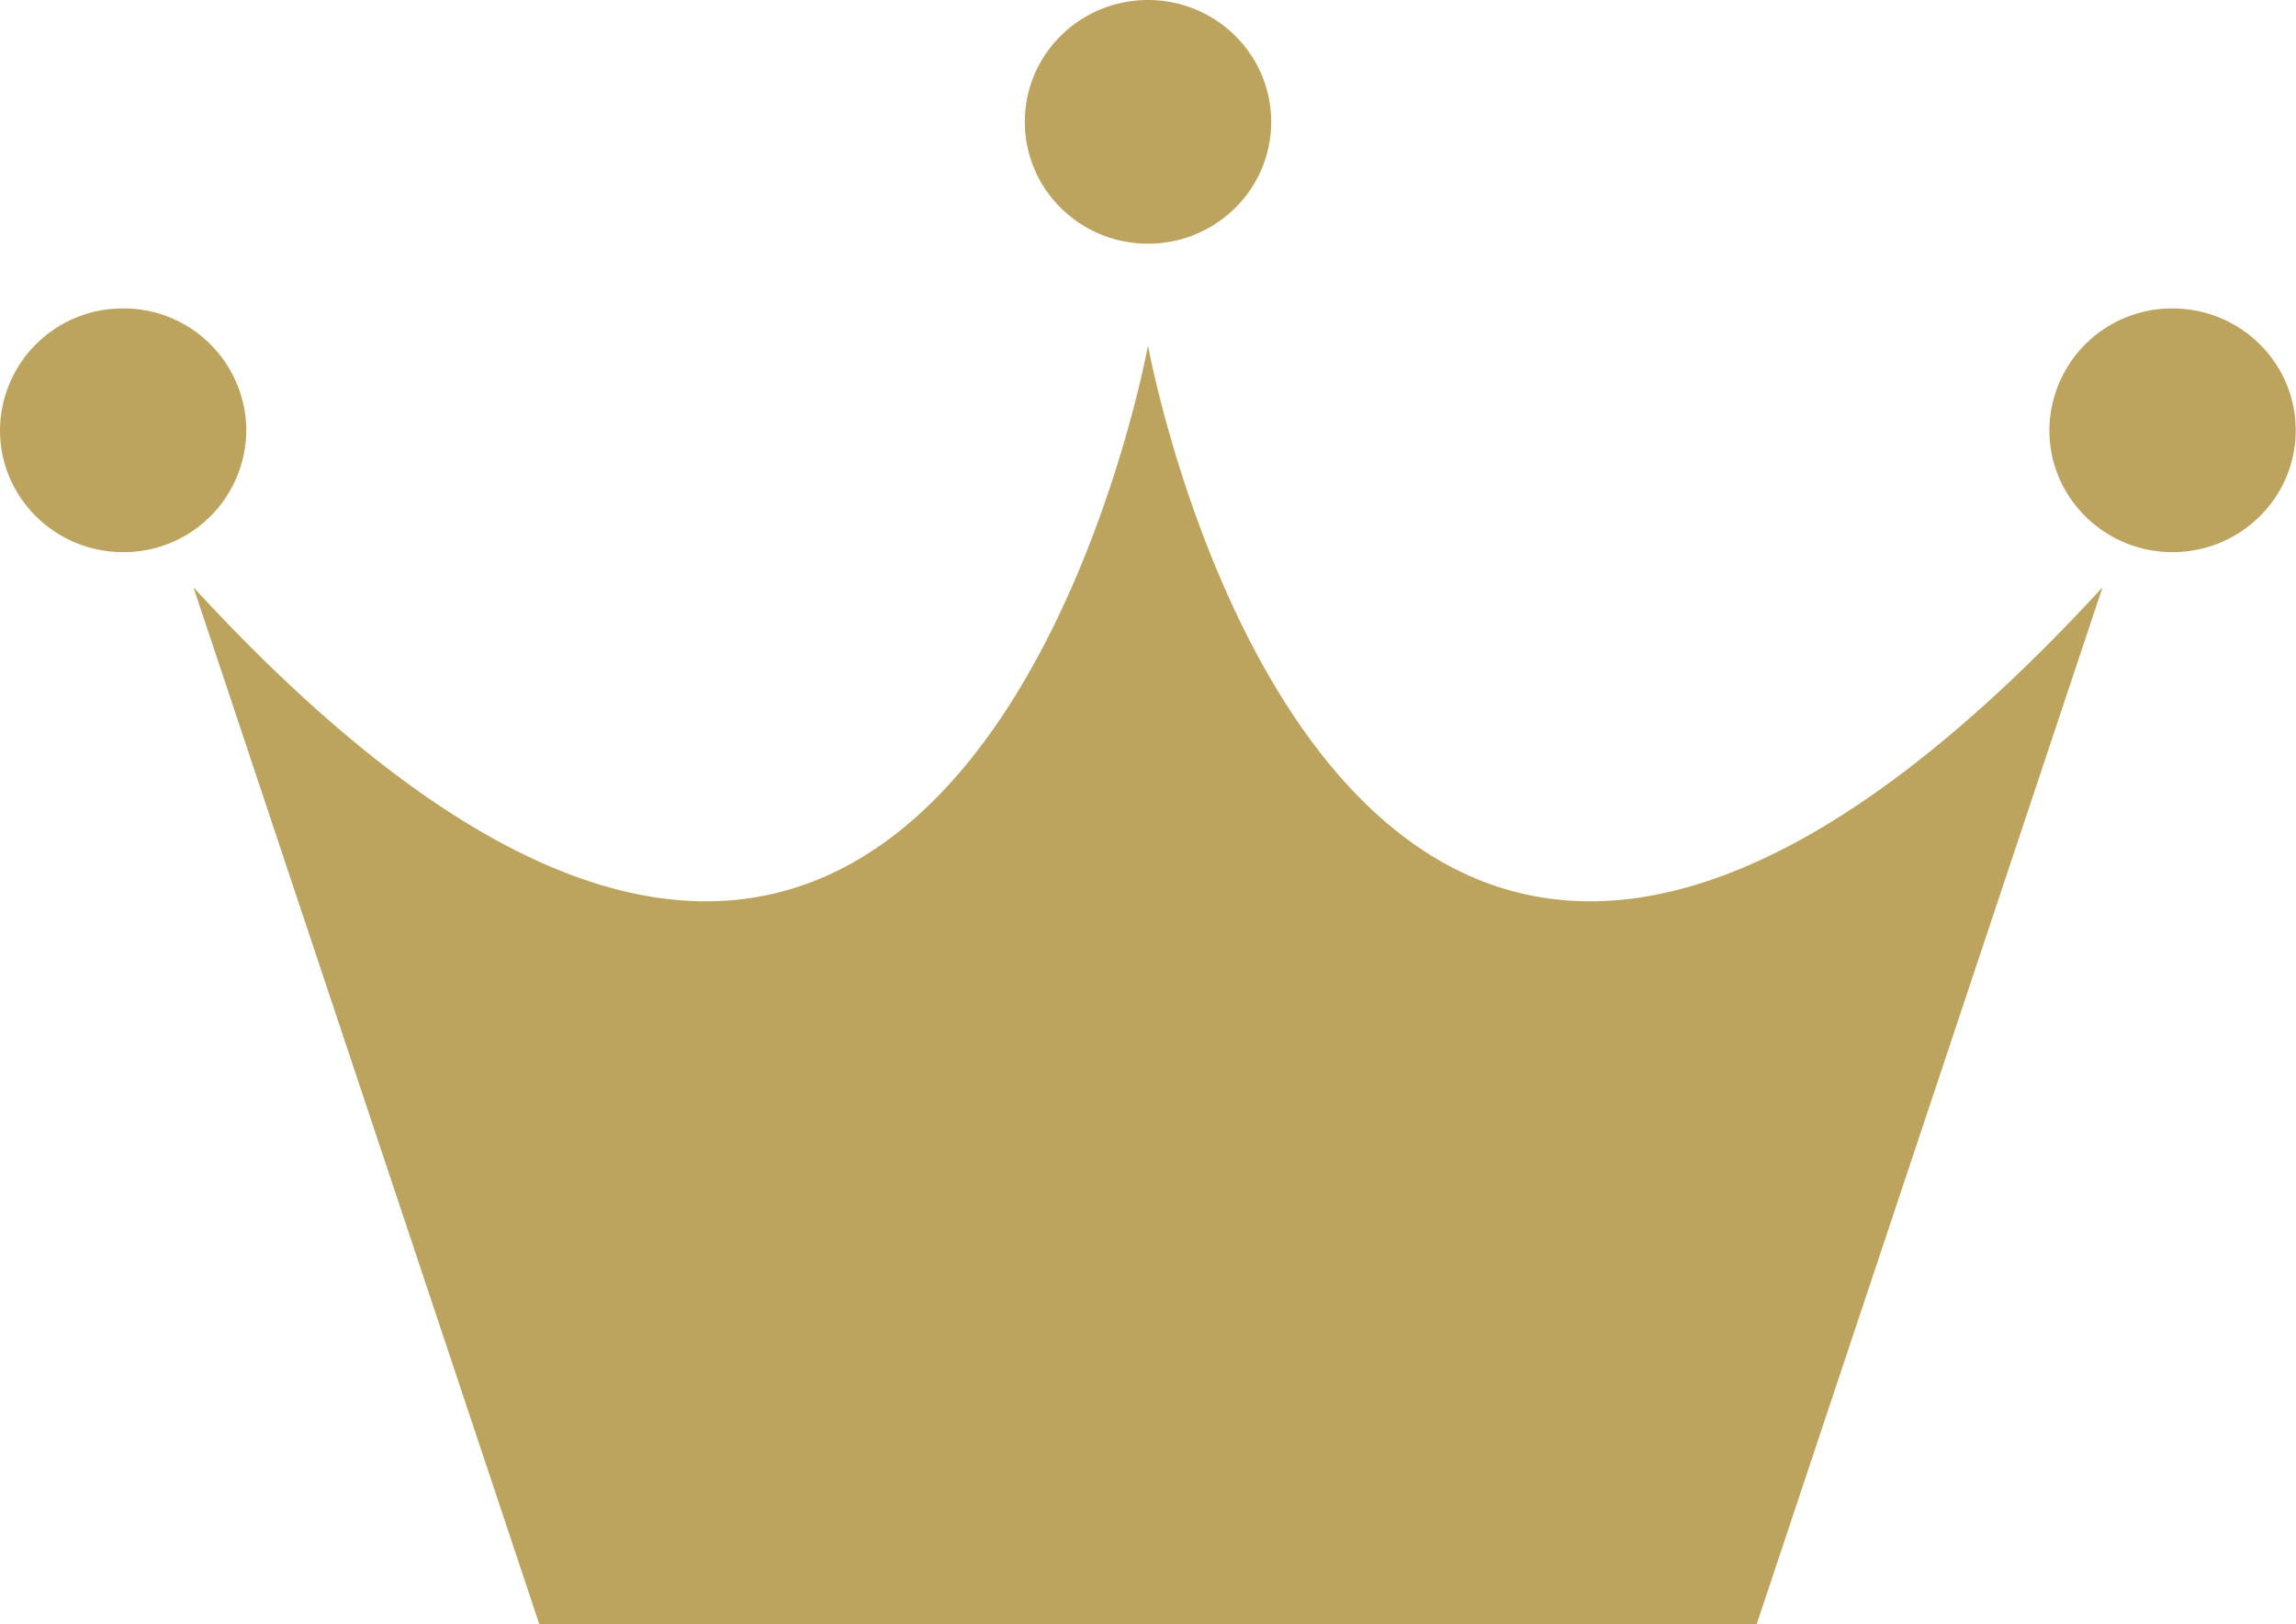 <svg width="41" height="29" fill="none" xmlns="http://www.w3.org/2000/svg"><g clip-path="url(#clip0_38_76)" fill="#BDA45E"><path d="M31.369 29l6.177-18.515C23.96 25.258 20.5 6.168 20.5 6.168s-3.46 19.09-17.046 4.317L9.631 29H31.37zM2.2 9.858a2.187 2.187 0 002.198-2.175 2.187 2.187 0 00-2.199-2.176A2.188 2.188 0 000 7.683c0 1.201.985 2.175 2.2 2.175zm36.595 0c1.215 0 2.2-.974 2.2-2.175 0-1.202-.985-2.176-2.2-2.176a2.188 2.188 0 00-2.199 2.176c0 1.201.985 2.175 2.2 2.175zM20.5 4.351c1.215 0 2.2-.974 2.2-2.175C22.7.974 21.714 0 20.5 0c-1.215 0-2.2.974-2.2 2.176 0 1.201.985 2.175 2.2 2.175z"/></g><defs><clipPath id="clip0_38_76"><path fill="#fff" d="M0 0h41v29H0z"/></clipPath></defs></svg>